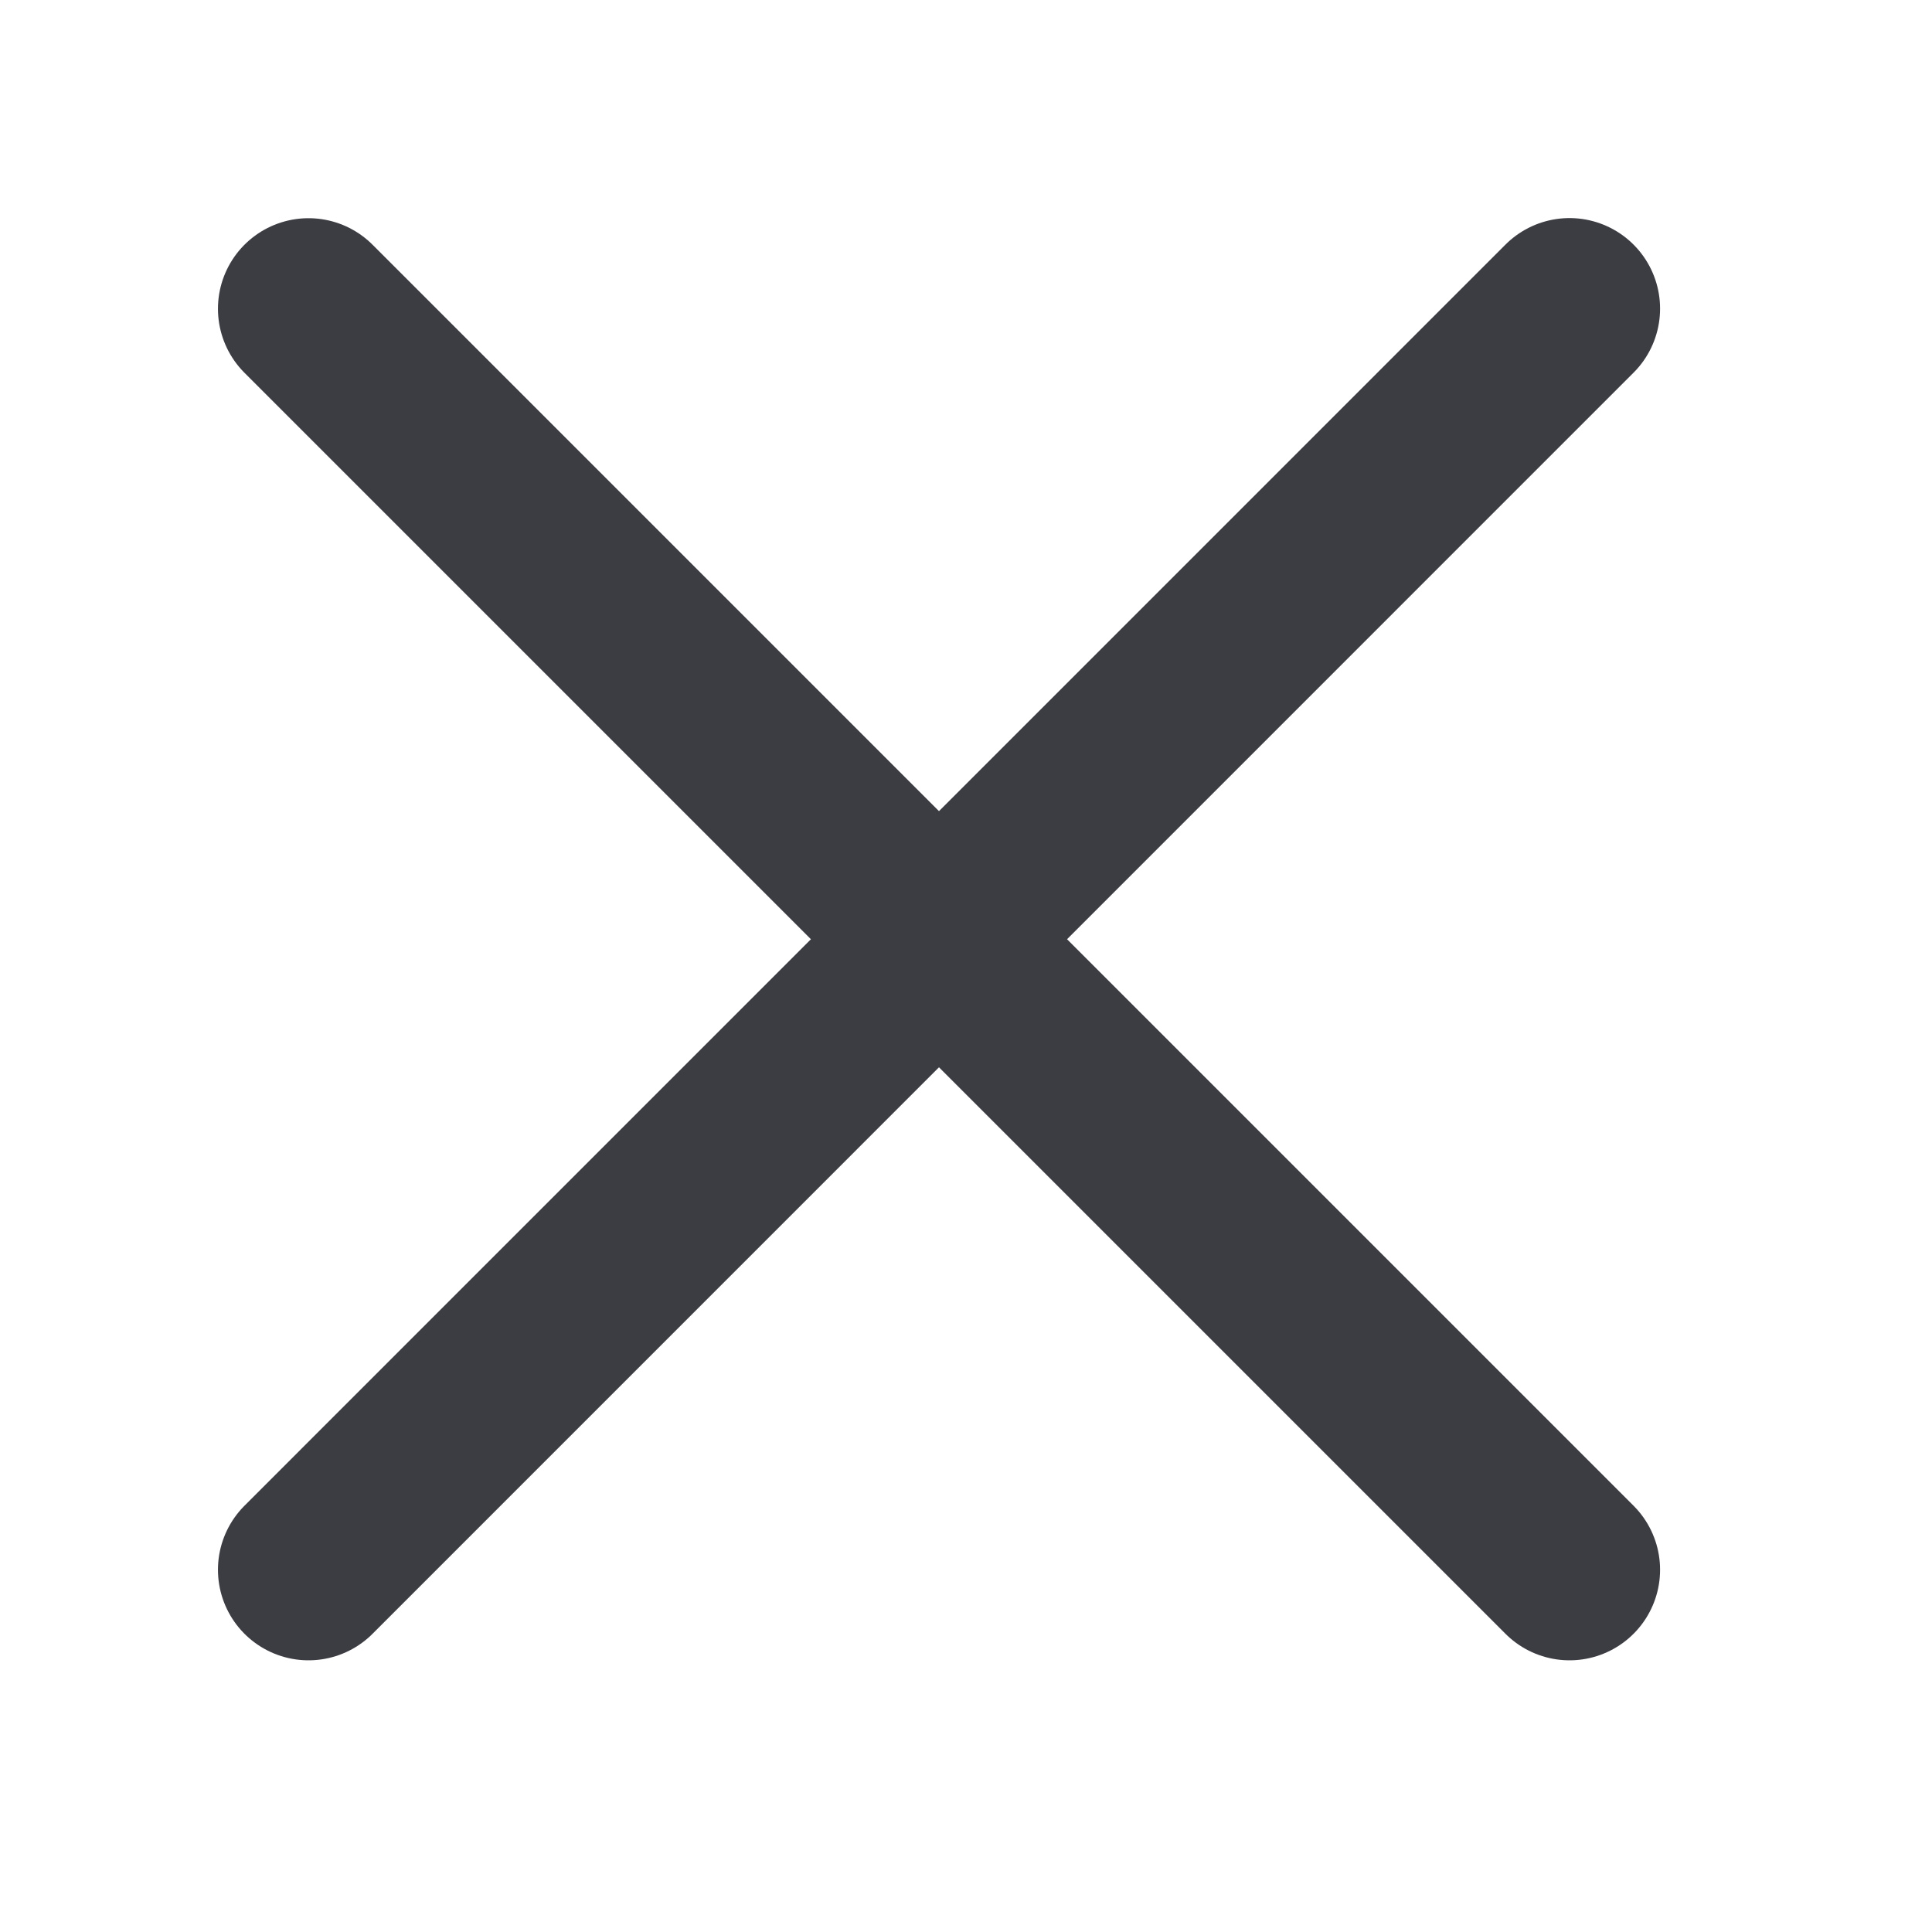 <svg width="16" height="16" viewBox="0 0 16 16" fill="none" xmlns="http://www.w3.org/2000/svg">
<path d="M2.555 13L12.998 2.556" stroke="#3C3C43" stroke-width="1.5" stroke-linecap="round"/>
<path d="M2.555 2.557L12.998 13" stroke="#3C3C43" stroke-width="1.5" stroke-linecap="round"/>
</svg>
